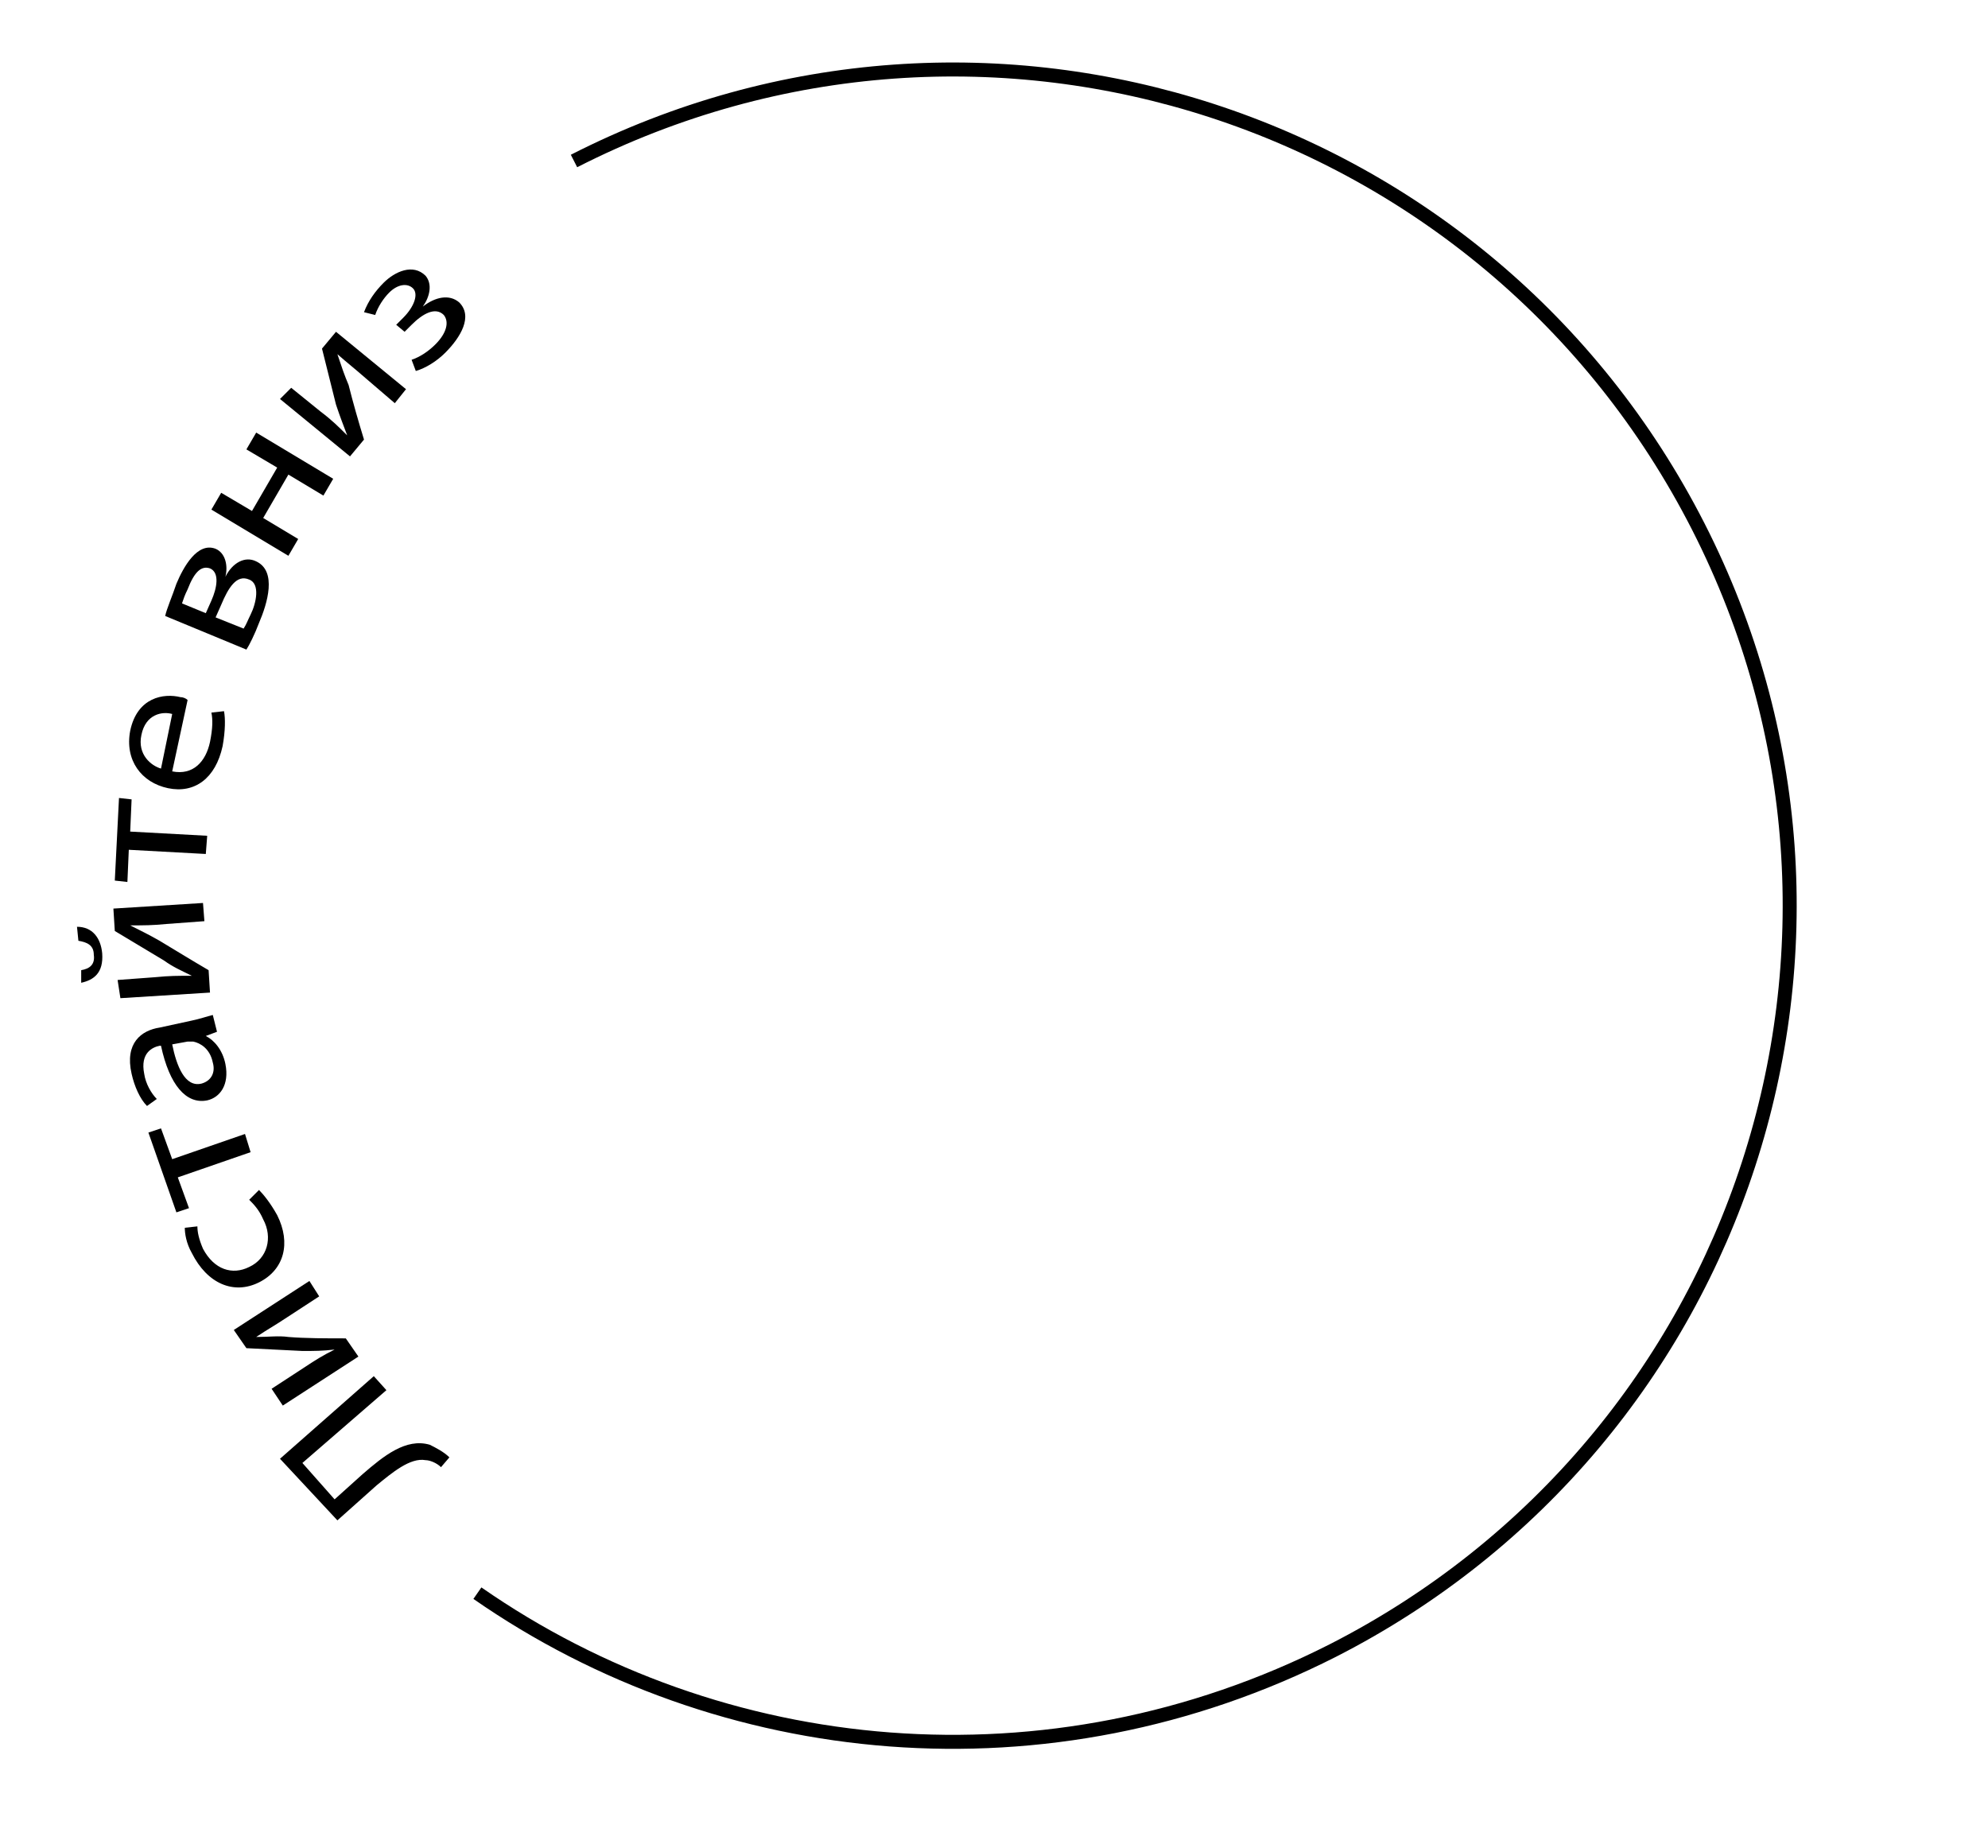 <?xml version="1.0" encoding="UTF-8"?> <svg xmlns="http://www.w3.org/2000/svg" xmlns:xlink="http://www.w3.org/1999/xlink" version="1.1" id="Layer_1" x="0px" y="0px" viewBox="0 0 142 132" style="enable-background:new 0 0 142 132;" xml:space="preserve"> <style type="text/css"> .st0{fill:none;stroke:#000000;stroke-miterlimit:10;} </style> <path class="st0" d="M6,64.2"></path> <path class="st0" d="M41,11.5c29.4-15,65.3-3.3,80.3,26.1s3.3,65.3-26.1,80.3c-20.3,10.3-43.7,8-61.1-4.1"></path> <g> <path d="M20,104.2l6.7-5.9l0.9,1l-6,5.2l2.3,2.6l2-1.8c1.5-1.3,3.1-2.6,4.8-2.1c0.4,0.2,1,0.5,1.4,0.9l-0.6,0.7 c-0.3-0.3-0.8-0.5-1.1-0.5c-1.1-0.2-2.4,0.9-3.5,1.8l-2.8,2.5L20,104.2z"></path> <path d="M19.4,99.2l2.3-1.5c0.9-0.6,1.4-0.9,2.2-1.3l0,0c-0.9,0.1-1.4,0.1-2.3,0.1l-4-0.2l-0.9-1.3l5.4-3.5l0.7,1.1l-2.3,1.5 c-0.9,0.6-1.3,0.8-2.2,1.4l0,0c0.9,0,1.6-0.1,2.3,0c1.2,0.1,2.7,0.1,4.1,0.1l0.9,1.3l-5.4,3.5L19.4,99.2z"></path> <path d="M18.5,85c0.3,0.3,0.8,0.9,1.3,1.8c1,2,0.5,3.9-1.3,4.8c-1.8,0.9-3.7,0.1-4.8-2.1c-0.4-0.7-0.5-1.4-0.5-1.8l0.9-0.1 c0,0.4,0.1,0.9,0.4,1.6c0.8,1.5,2.1,1.9,3.3,1.3c1.3-0.6,1.7-2.1,1-3.4c-0.3-0.7-0.7-1.1-1-1.4L18.5,85z"></path> <path d="M10.6,80.9l0.9-0.3l0.8,2.2l5.2-1.8l0.4,1.3l-5.2,1.8l0.8,2.2l-0.9,0.3L10.6,80.9z"></path> <path d="M15.5,73.7L14.7,74l0,0c0.6,0.3,1.2,1,1.4,2c0.3,1.5-0.4,2.4-1.3,2.6c-1.5,0.3-2.7-1.1-3.3-3.9l-0.1,0 c-0.5,0.1-1.4,0.5-1.1,2c0.1,0.7,0.5,1.4,0.9,1.8l-0.7,0.5c-0.5-0.5-0.9-1.4-1.1-2.3c-0.5-2.2,0.7-3.1,2-3.3l2.3-0.5 c0.5-0.1,1.1-0.3,1.5-0.4L15.5,73.7z M12.3,74.6c0.3,1.5,0.9,3.1,2.1,2.8c0.7-0.2,1-0.8,0.8-1.5c-0.2-1-0.9-1.4-1.4-1.5 c-0.1,0-0.3,0-0.4,0L12.3,74.6z"></path> <path d="M5.8,69.3c0.6-0.1,1-0.4,0.9-1.1c0-0.7-0.5-0.9-1.1-1l-0.1-1c1.1,0,1.7,0.8,1.8,1.9c0.1,1.4-0.6,1.9-1.5,2.1L5.8,69.3z M8.4,70l2.7-0.2c1-0.1,1.6-0.1,2.6-0.1l0,0c-0.8-0.4-1.3-0.6-2-1.1l-3.5-2.1l-0.1-1.6l6.4-0.4l0.1,1.3l-2.7,0.2 c-1,0.1-1.6,0.1-2.6,0.1l0,0c0.8,0.4,1.4,0.7,2.1,1.1c1,0.6,2.3,1.4,3.5,2.1l0.1,1.6l-6.4,0.4L8.4,70z"></path> <path d="M8.5,57l0.9,0.1l-0.1,2.3l5.5,0.3l-0.1,1.3l-5.5-0.3l-0.1,2.3l-0.9-0.1L8.5,57z"></path> <path d="M12.3,55.1c1.5,0.3,2.4-0.7,2.7-2.1c0.2-1,0.2-1.6,0.1-2.1l0.9-0.1c0.1,0.5,0.1,1.4-0.1,2.5c-0.5,2.3-2,3.4-3.9,3 c-1.9-0.4-3.1-2-2.7-4.1c0.5-2.4,2.4-2.7,3.6-2.4c0.2,0,0.4,0.1,0.5,0.2L12.3,55.1z M12.3,51c-0.7-0.2-1.9,0-2.2,1.5 c-0.3,1.4,0.7,2.2,1.4,2.4L12.3,51z"></path> <path d="M11.8,44c0.1-0.5,0.5-1.4,0.8-2.3c0.5-1.2,1.5-3,2.8-2.5c0.7,0.3,0.9,1.2,0.7,2l0,0c0.5-1,1.4-1.5,2.2-1.1 c1.5,0.7,0.8,3,0.2,4.4c-0.3,0.8-0.7,1.6-0.9,1.9L11.8,44z M14.7,43.8l0.4-0.9c0.4-0.9,0.6-2-0.1-2.3c-0.6-0.2-1.1,0.2-1.6,1.5 c-0.2,0.4-0.3,0.7-0.4,1L14.7,43.8z M17.4,44.9c0.2-0.3,0.3-0.6,0.5-1c0.4-0.8,0.7-2.2-0.1-2.5c-0.9-0.4-1.5,0.6-2,1.8l-0.4,0.9 L17.4,44.9z"></path> <path d="M15.8,35.2l2.2,1.3l1.8-3.1l-2.2-1.3l0.7-1.2l5.5,3.3l-0.7,1.2l-2.5-1.5L18.8,37l2.5,1.5l-0.7,1.2l-5.5-3.3L15.8,35.2z"></path> <path d="M20.8,27.7l2.1,1.7c0.8,0.6,1.3,1.1,1.9,1.7l0,0c-0.3-0.8-0.5-1.3-0.8-2.2L23,24.9l1-1.2l5,4.1l-0.8,1L26.1,27 c-0.8-0.7-1.2-1-2-1.7l0,0c0.3,0.9,0.5,1.5,0.8,2.2c0.3,1.2,0.7,2.6,1.1,3.9l-1,1.2l-5-4.1L20.8,27.7z"></path> <path d="M28.3,23.2l0.5-0.5c0.8-0.8,1.1-1.7,0.7-2.1c-0.4-0.4-1.1-0.3-1.7,0.3c-0.4,0.4-0.8,1-1,1.6L26,22.3 c0.3-0.8,0.8-1.5,1.4-2.1c0.8-0.8,2.1-1.4,3-0.5c0.5,0.6,0.3,1.5-0.2,2.2l0,0c0.9-0.7,1.9-0.9,2.6-0.3c1,1,0.1,2.5-1,3.6 c-0.6,0.6-1.4,1.1-2.1,1.3l-0.3-0.8c0.6-0.2,1.2-0.6,1.7-1.1c0.8-0.8,1-1.6,0.6-2.1c-0.6-0.6-1.5-0.1-2.3,0.7l-0.5,0.5L28.3,23.2z"></path> </g> </svg> 